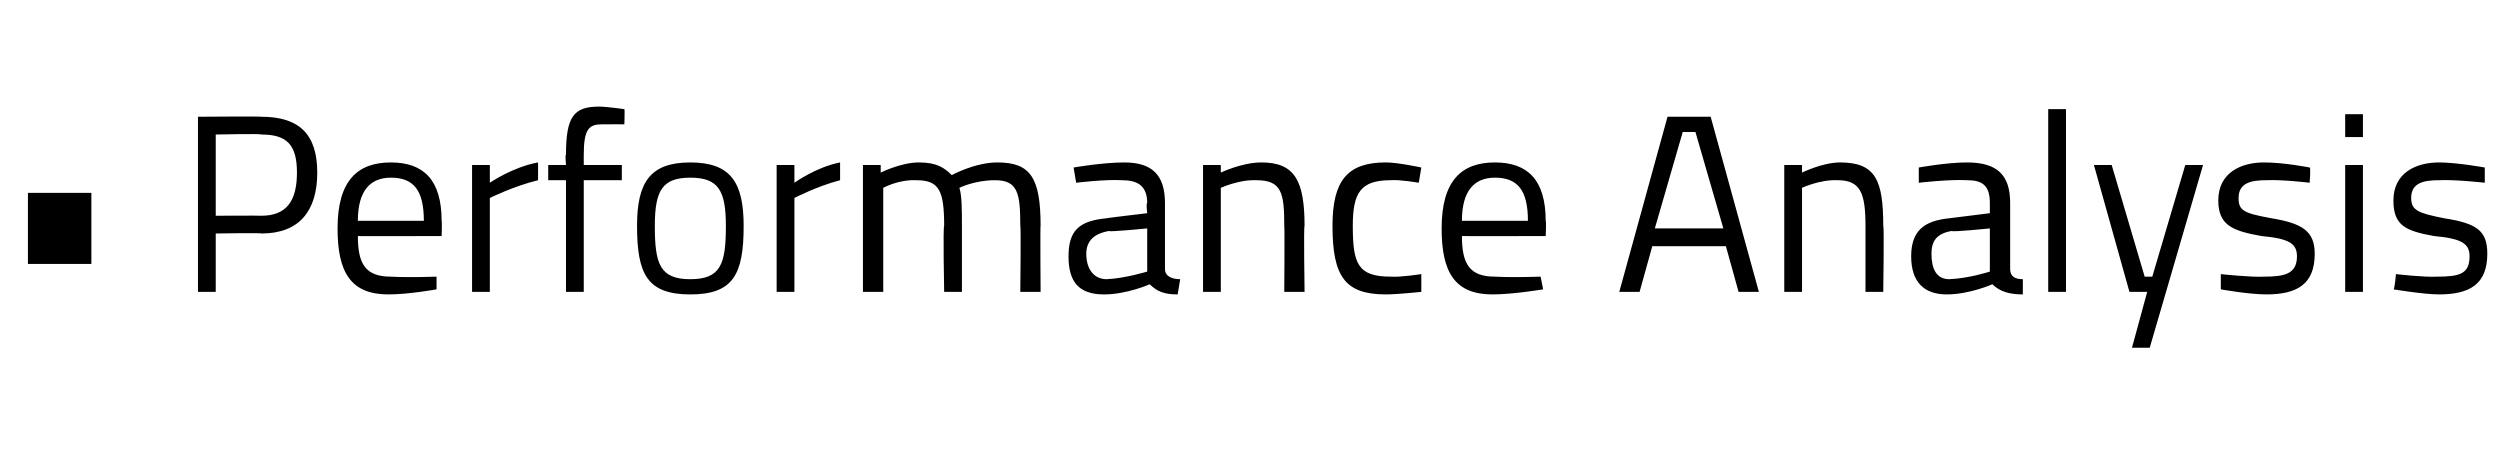 <?xml version="1.0" standalone="no"?><!DOCTYPE svg PUBLIC "-//W3C//DTD SVG 1.1//EN" "http://www.w3.org/Graphics/SVG/1.1/DTD/svg11.dtd"><svg xmlns="http://www.w3.org/2000/svg" version="1.1" width="98.5px" height="18.5px" viewBox="0 -4 98.5 18.5" style="top:-4px"><desc>• Performance Analysis</desc><defs/><g id="Polygon35315"><path d="m1.1 3.6h2.5v2.8H1.1V3.6zm7.4 1.6v2.3h-.7V.6s2.51-.02 2.5 0c1.5 0 2.2.7 2.2 2.2c0 1.5-.7 2.4-2.2 2.4c.01-.03-1.8 0-1.8 0zm1.8-.7c1 0 1.4-.6 1.4-1.7c0-1.1-.4-1.5-1.4-1.5c0-.04-1.8 0-1.8 0v3.2s1.8-.01 1.8 0zm6.9 2.4v.5s-1.09.2-1.9.2c-1.5 0-2-.9-2-2.6c0-1.9.8-2.6 2.1-2.6c1.3 0 2 .7 2 2.3c.02.04 0 .6 0 .6c0 0-3.32.01-3.3 0c0 1.1.3 1.6 1.3 1.6c.74.04 1.8 0 1.8 0zm-.5-2.2c0-1.2-.4-1.7-1.3-1.7c-.8 0-1.3.5-1.3 1.7h2.6zm1.9-2.2h.7v.7s.9-.62 1.9-.8v.7c-.98.24-1.9.7-1.9.7v3.7h-.7v-5zm4.4 5h-.7V3.1h-.7v-.6h.7s-.04-.45 0-.4c0-1.5.3-1.9 1.3-1.9c.3 0 1 .1 1 .1c.02-.01 0 .6 0 .6c0 0-.55-.01-.9 0c-.5 0-.7.2-.7 1.2v.4h1.5v.6H23v4.4zm6.3-2.6c0 1.9-.4 2.7-2.1 2.7c-1.7 0-2.1-.8-2.1-2.7c0-1.7.5-2.5 2.1-2.5c1.6 0 2.1.8 2.1 2.5zm-.7 0c0-1.4-.3-1.9-1.4-1.9c-1.1 0-1.4.5-1.4 1.9c0 1.5.2 2.1 1.4 2.1c1.2 0 1.4-.6 1.4-2.1zm2-2.4h.7v.7s.86-.62 1.8-.8v.7c-.92.24-1.8.7-1.8.7v3.7h-.7v-5zm3.4 5v-5h.7v.3s.8-.4 1.5-.4c.7 0 1 .2 1.3.5c0 0 .9-.5 1.8-.5c1.3 0 1.7.6 1.7 2.5c-.02-.04 0 2.6 0 2.6h-.8s.03-2.62 0-2.6c0-1.3-.1-1.8-1-1.8c-.8 0-1.4.3-1.4.3c.1.3.1.9.1 1.5v2.6h-.7s-.05-2.58 0-2.6c0-1.4-.2-1.8-1.1-1.8c-.71-.03-1.3.3-1.3.3v4.1h-.8zm11.9-.9c0 .3.3.4.6.4l-.1.6c-.5 0-.8-.1-1.1-.4c0 0-.9.4-1.8.4c-1 0-1.4-.5-1.4-1.5c0-1 .4-1.4 1.5-1.5c-.02-.01 1.6-.2 1.6-.2c0 0-.05-.39 0-.4c0-.7-.4-.9-1-.9c-.65-.04-1.8.1-1.8.1l-.1-.6s1.13-.2 2-.2c1.1 0 1.6.5 1.6 1.6v2.6zm-2.2-1.5c-.6.1-.9.4-.9.9c0 .6.3 1 .8 1c.72-.03 1.6-.3 1.6-.3V5s-1.53.15-1.5.1zm3.7 2.4v-5h.7v.3s.83-.4 1.6-.4c1.3 0 1.7.7 1.7 2.5c-.04-.04 0 2.6 0 2.6h-.8s.02-2.62 0-2.6c0-1.3-.1-1.8-1.1-1.8c-.68-.03-1.4.3-1.4.3v4.1h-.7zM56 2.6l-.1.6s-.75-.13-1.1-.1c-1.2 0-1.5.5-1.5 1.8c0 1.5.2 2 1.5 2c.36.03 1.2-.1 1.2-.1v.7s-.94.1-1.4.1c-1.6 0-2.1-.7-2.1-2.7c0-1.8.6-2.5 2.1-2.5c.48 0 1.4.2 1.4.2zm4.7 4.3l.1.5s-1.18.2-2 .2c-1.5 0-2-.9-2-2.6c0-1.9.8-2.6 2.1-2.6c1.3 0 2 .7 2 2.3c.03.04 0 .6 0 .6c0 0-3.31.01-3.3 0c0 1.1.3 1.6 1.3 1.6c.75.04 1.8 0 1.8 0zm-.5-2.2c0-1.2-.4-1.7-1.3-1.7c-.8 0-1.3.5-1.3 1.7h2.6zM65.7.6h1.7l1.9 6.9h-.8L68 5.7h-2.9l-.5 1.8h-.8L65.7.6zM65.2 5h2.7l-1.1-3.8h-.5L65.2 5zm5.1 2.5v-5h.7v.3s.81-.4 1.5-.4c1.4 0 1.7.7 1.7 2.5c.04-.04 0 2.6 0 2.6h-.7V4.9c0-1.3-.2-1.8-1.1-1.8c-.7-.03-1.4.3-1.4.3v4.1h-.7zm8.9-.9c0 .3.2.4.5.4v.6c-.5 0-.9-.1-1.2-.4c0 0-.9.4-1.8.4c-.9 0-1.4-.5-1.4-1.5c0-1 .5-1.4 1.5-1.5l1.6-.2v-.4c0-.7-.3-.9-.9-.9c-.69-.04-1.9.1-1.9.1v-.6s1.09-.2 1.9-.2c1.2 0 1.7.5 1.7 1.6v2.6zm-2.3-1.5c-.6.1-.8.4-.8.9c0 .6.2 1 .7 1c.78-.03 1.6-.3 1.6-.3V5s-1.47.15-1.5.1zM80.7.3h.7v7.2h-.7V.3zm2.5 2.2l1.3 4.4h.3l1.3-4.4h.7l-2.1 7.2h-.7l.6-2.2h-.7l-1.4-5h.7zm7.8.7s-1.08-.13-1.7-.1c-.6 0-1.1.1-1.1.7c0 .5.2.6 1.3.8c1.2.2 1.7.5 1.7 1.4c0 1.2-.7 1.6-1.9 1.6c-.7 0-1.8-.2-1.8-.2v-.6s1.19.13 1.7.1c.8 0 1.3-.1 1.3-.8c0-.5-.3-.7-1.4-.8c-1.1-.2-1.7-.4-1.7-1.4c0-1.1.9-1.5 1.8-1.5c.8 0 1.8.2 1.8.2c.05-.01 0 .6 0 .6zm1.4-.7h.7v5h-.7v-5zm0-2h.7v.9h-.7v-.9zm5.5 2.7s-1.14-.13-1.8-.1c-.6 0-1.1.1-1.1.7c0 .5.3.6 1.3.8c1.3.2 1.7.5 1.7 1.4c0 1.2-.7 1.6-1.9 1.6c-.6 0-1.8-.2-1.8-.2c.05.01.1-.6.1-.6c0 0 1.13.13 1.6.1c.9 0 1.3-.1 1.3-.8c0-.5-.3-.7-1.4-.8c-1.1-.2-1.6-.4-1.6-1.4c0-1.1.9-1.5 1.8-1.5c.7 0 1.8.2 1.8.2v.6z" stroke="none" fill="#000"/></g></svg>